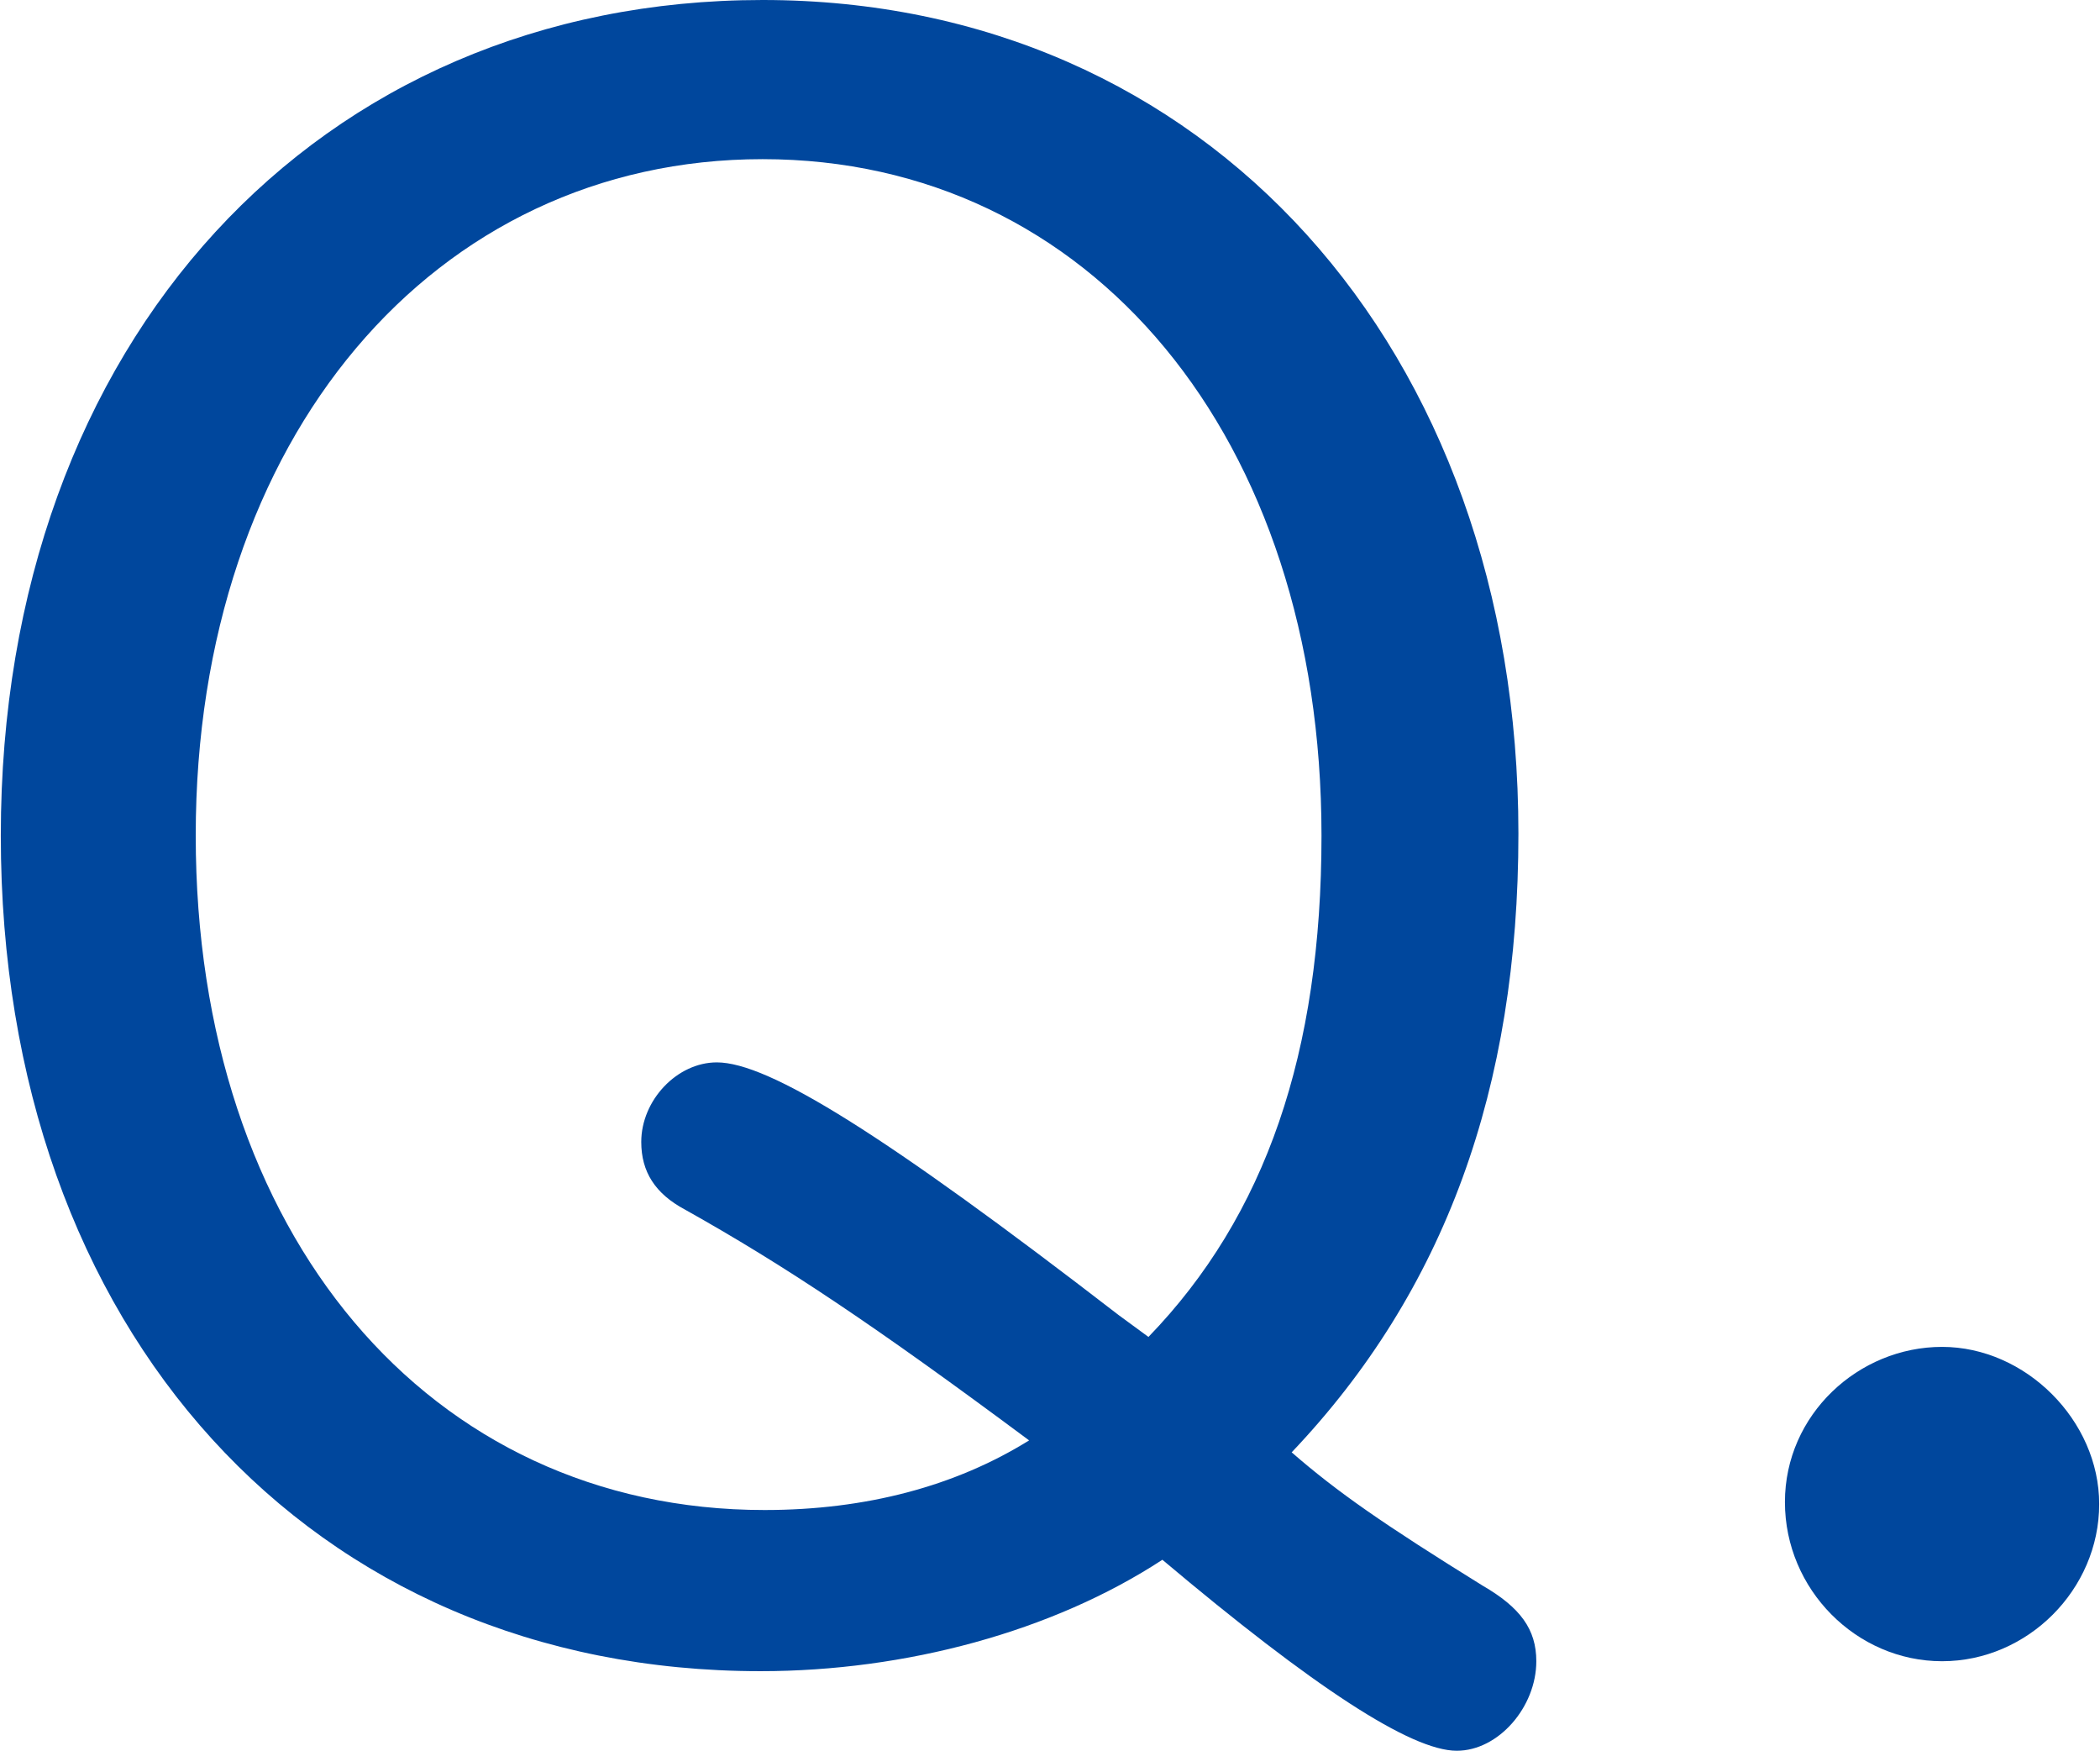 <?xml version="1.0" encoding="UTF-8"?><svg id="_編集モード" xmlns="http://www.w3.org/2000/svg" width="11.17mm" height="9.31mm" viewBox="0 0 31.65 26.4"><defs><style>.cls-1{fill:#00479d;}</style></defs><path class="cls-1" d="M11.46,25.2C4.68,25.2,0,20.07,0,12.6S4.8,0,11.49,0s11.4,5.25,11.4,12.57c0,3.84-1.11,6.9-3.42,9.33,.69,.6,1.38,1.08,2.88,2.01,.57,.33,.81,.66,.81,1.14,0,.69-.57,1.35-1.2,1.35-.69,0-2.16-.96-4.44-2.88-1.65,1.08-3.87,1.68-6.06,1.68Zm5.85-5.04c1.77-1.83,2.61-4.29,2.61-7.56,0-6-3.48-10.2-8.43-10.2S2.94,6.6,2.94,12.6s3.51,10.17,8.58,10.17c1.53,0,2.88-.36,3.99-1.05-2.34-1.74-3.69-2.64-5.19-3.48-.45-.24-.66-.57-.66-1.02,0-.63,.54-1.2,1.14-1.2,.78,0,2.52,1.08,6.06,3.81l.45,.33Z"/><path class="cls-1" d="M31.65,22.68c0,1.29-1.08,2.37-2.37,2.37s-2.37-1.08-2.37-2.4,1.11-2.34,2.37-2.34,2.37,1.11,2.37,2.37Z"/></svg>